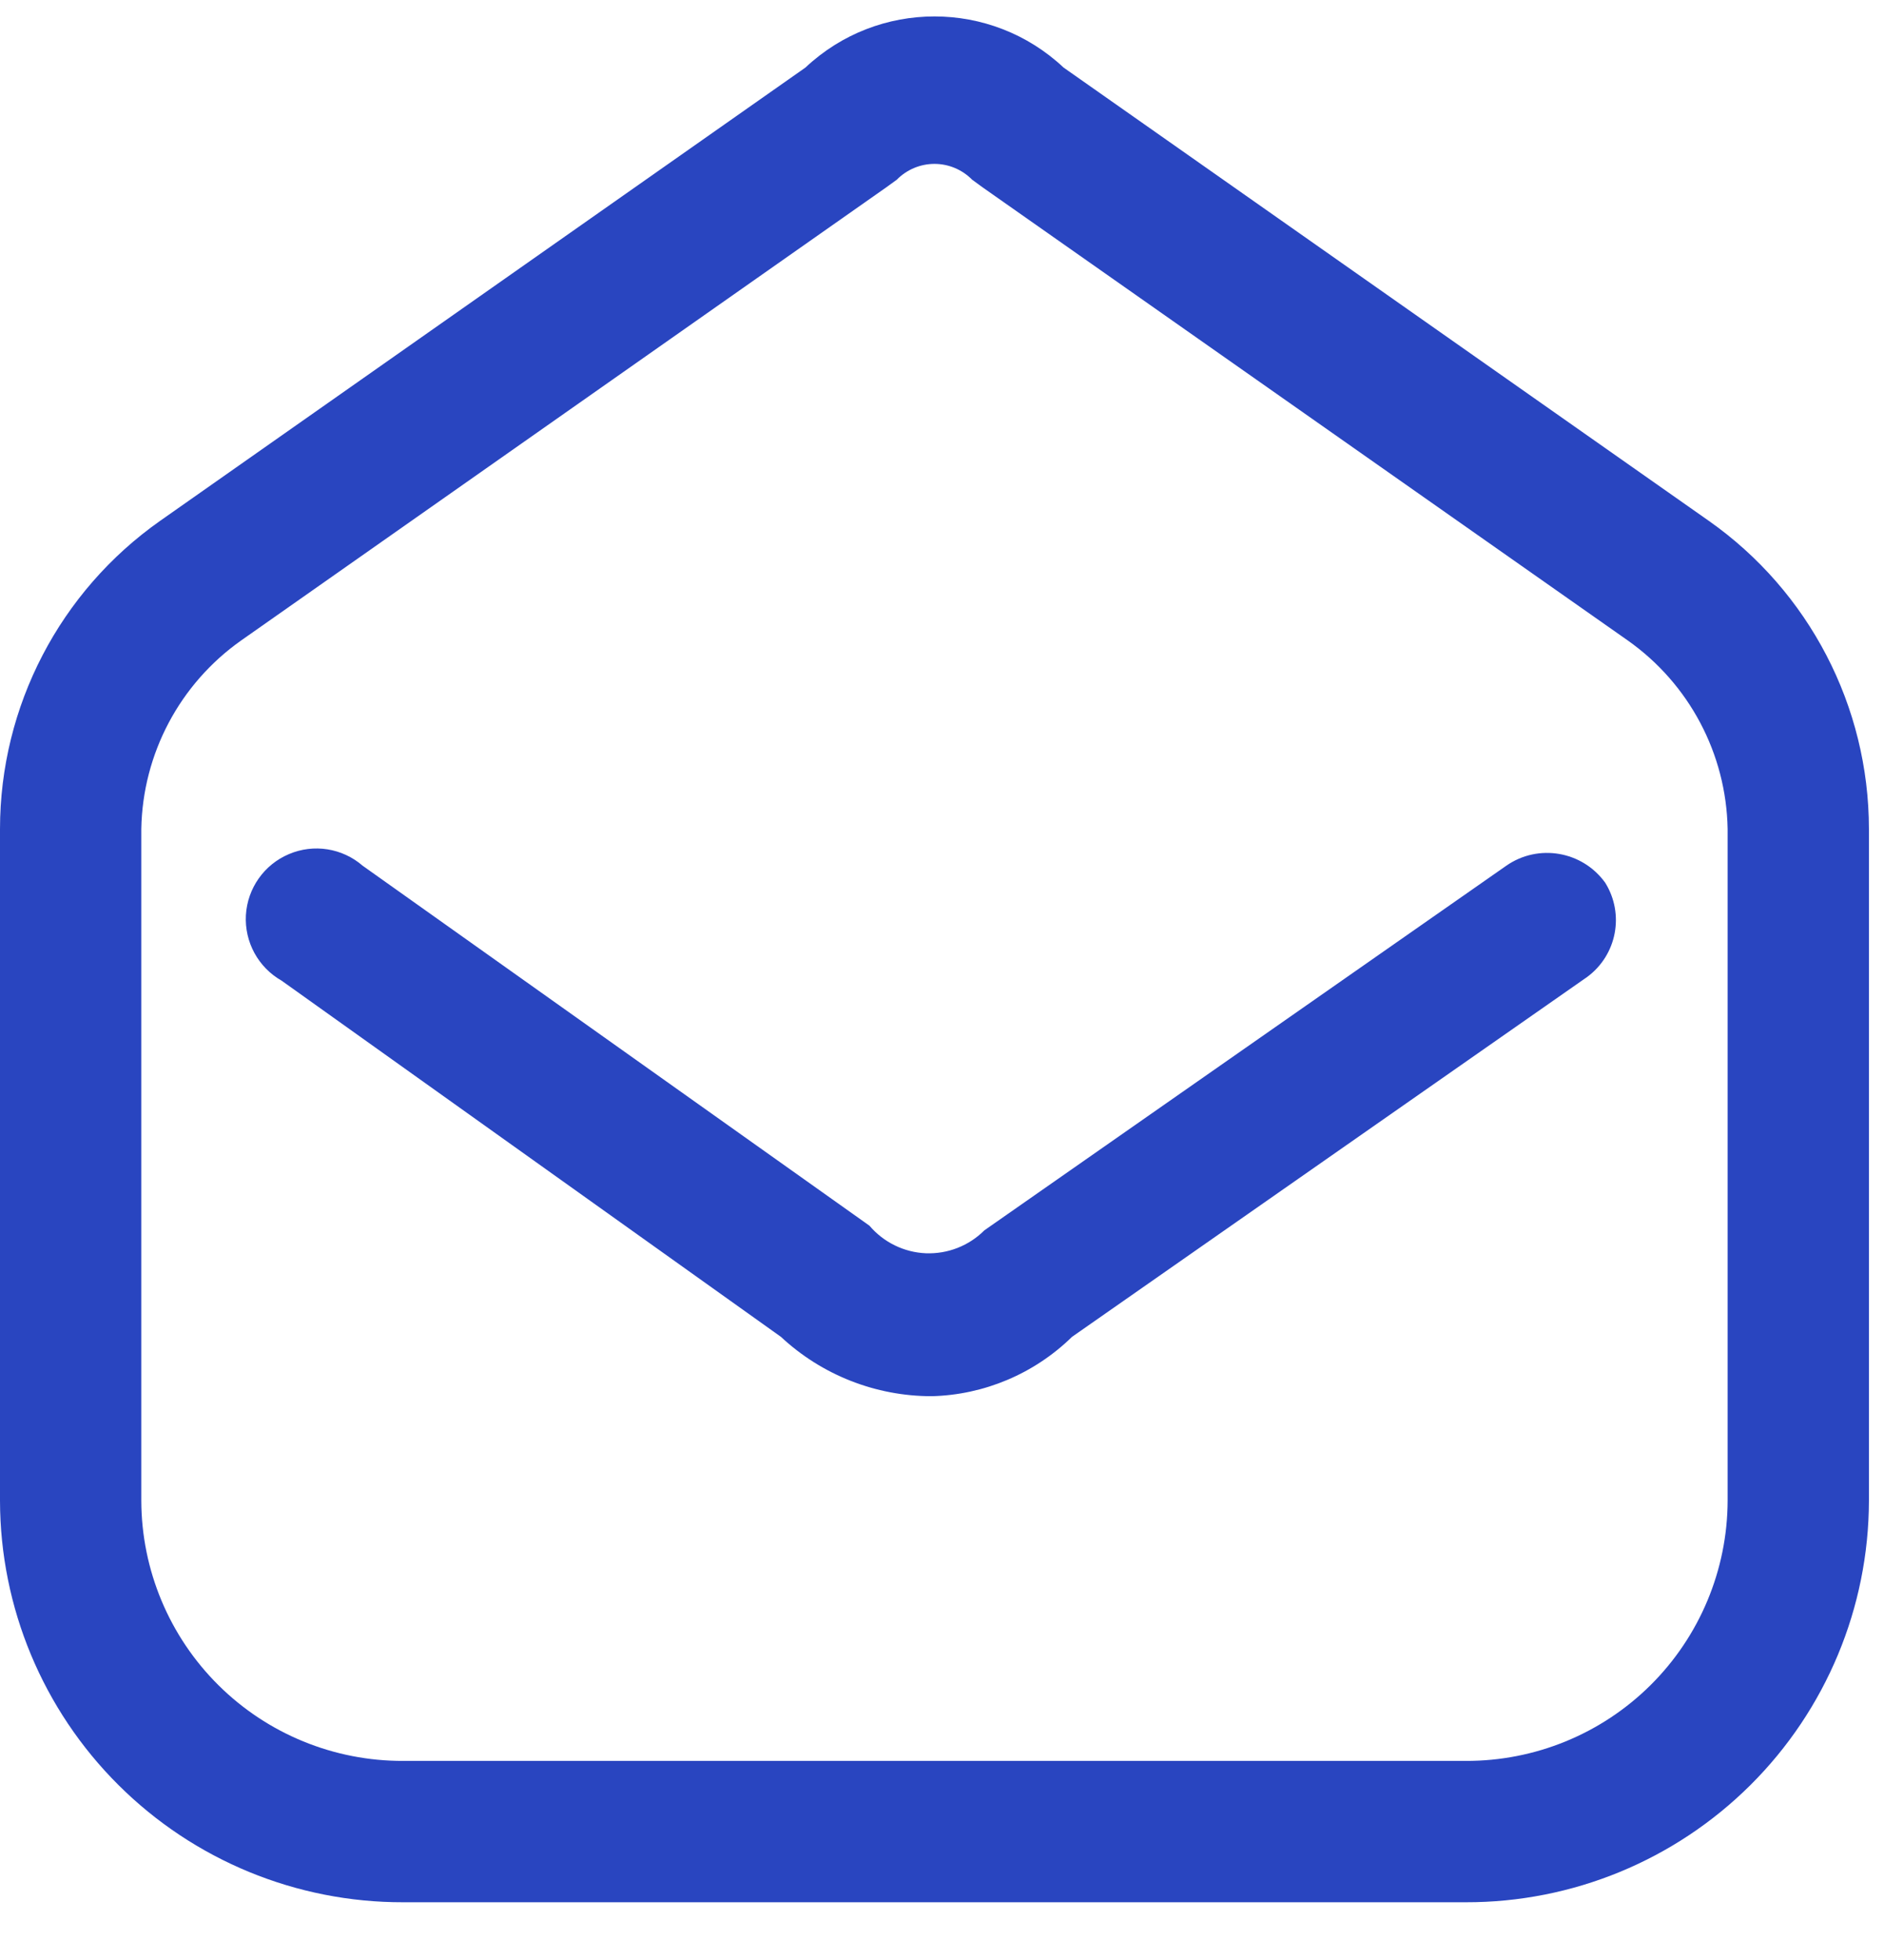 <svg width="25" height="26" viewBox="0 0 25 26" fill="none" xmlns="http://www.w3.org/2000/svg">
<path fill-rule="evenodd" clip-rule="evenodd" d="M14.113 0.896L22.675 6.909C24.006 7.845 24.799 9.369 24.8 10.996V19.909C24.797 21.325 24.231 22.681 23.228 23.679C22.224 24.678 20.866 25.237 19.45 25.234H5.35C3.934 25.237 2.575 24.678 1.572 23.679C0.569 22.681 0.003 21.325 0 19.909V10.996C0.001 9.369 0.794 7.845 2.125 6.909L10.688 0.896C11.65 -0.008 13.15 -0.008 14.113 0.896ZM21.902 22.354C22.554 21.707 22.922 20.827 22.925 19.909V10.996C22.907 9.999 22.415 9.071 21.6 8.496L13.037 2.484L12.9 2.384C12.768 2.25 12.588 2.174 12.4 2.174C12.212 2.174 12.032 2.25 11.9 2.384L11.762 2.484L3.2 8.496C2.385 9.071 1.893 9.999 1.875 10.996V19.909C1.878 20.827 2.246 21.707 2.898 22.354C3.55 23.001 4.432 23.362 5.35 23.359H19.45C20.368 23.362 21.25 23.001 21.902 22.354Z" fill="#2945C0"/>
<path d="M19.988 11.484L13.062 16.321C12.857 16.526 12.576 16.636 12.286 16.625C11.997 16.613 11.725 16.48 11.537 16.259L4.812 11.484C4.542 11.25 4.163 11.19 3.834 11.33C3.505 11.469 3.284 11.783 3.263 12.139C3.243 12.496 3.427 12.833 3.737 13.009L10.363 17.734C10.906 18.24 11.62 18.521 12.363 18.521C13.06 18.504 13.726 18.222 14.225 17.734L21.062 12.959C21.456 12.668 21.559 12.124 21.3 11.709C20.997 11.289 20.413 11.188 19.988 11.484Z" fill="#2945C0"/>
</svg>
